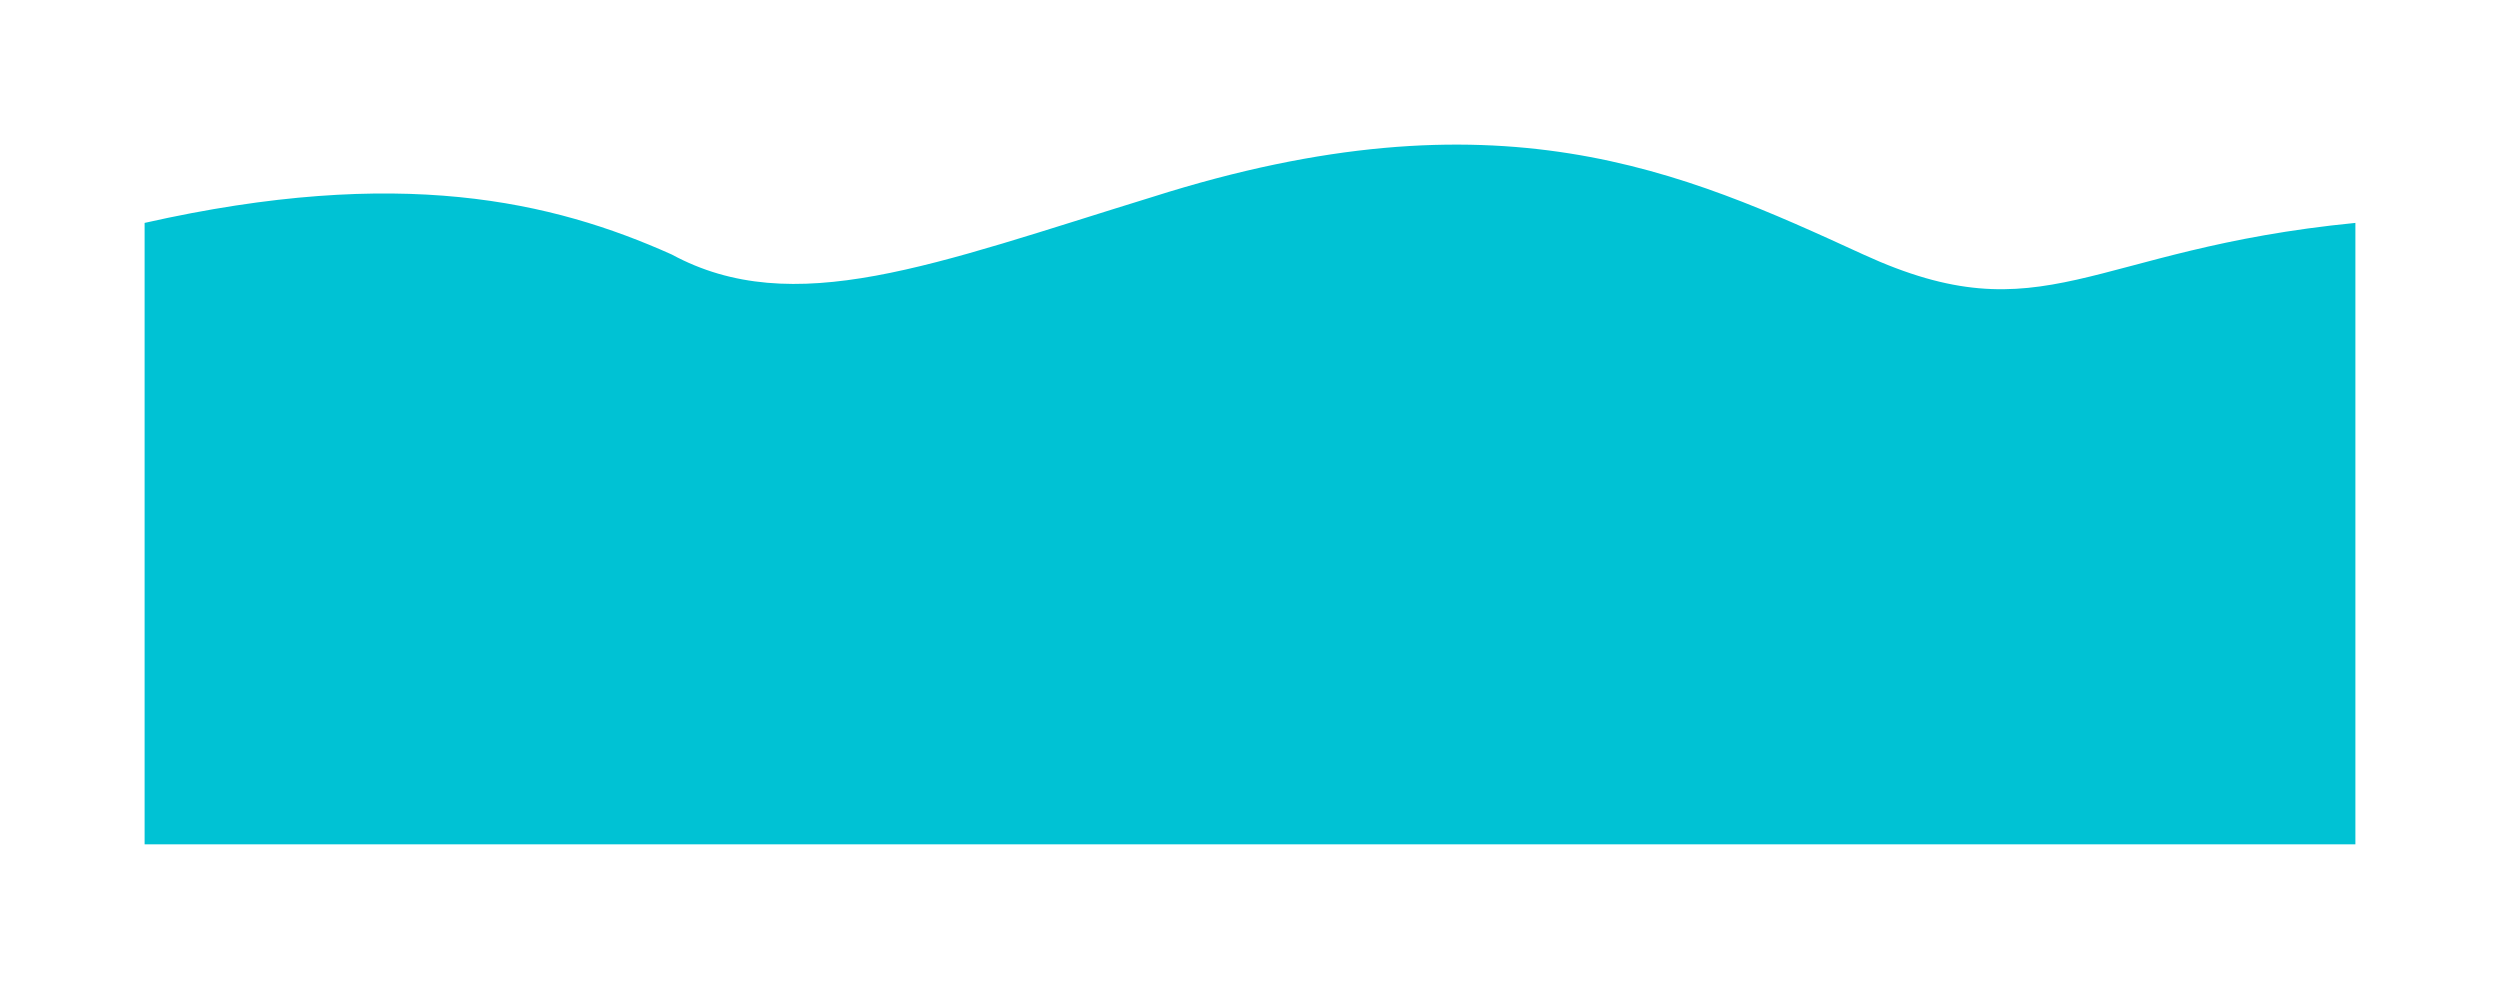 <?xml version="1.0" encoding="UTF-8"?> <svg xmlns="http://www.w3.org/2000/svg" viewBox="0 0 2040 807" fill="none"> <defs> <filter id="filter0_d" x="0" y="0" width="2040" height="807" filterUnits="userSpaceOnUse" color-interpolation-filters="sRGB"> <feFlood flood-opacity="0" result="BackgroundImageFix"></feFlood> <feColorMatrix in="SourceAlpha" type="matrix" values="0 0 0 0 0 0 0 0 0 0 0 0 0 0 0 0 0 0 127 0"></feColorMatrix> <feOffset dx="61" dy="43"></feOffset> <feGaussianBlur stdDeviation="59"></feGaussianBlur> <feColorMatrix type="matrix" values="0 0 0 0 0 0 0 0 0 0 0 0 0 0 0 0 0 0 0.25 0"></feColorMatrix> <feBlend mode="normal" in2="BackgroundImageFix" result="effect1_dropShadow"></feBlend> <feBlend mode="normal" in="SourceGraphic" in2="effect1_dropShadow" result="shape"></feBlend> </filter> </defs> <g filter="url(#filter0_d)"> <path d="M487.075 164.638C389.878 121.118 265.33 91.909 57 138.889V646H1861V138.889C1642.4 160.32 1607.15 232.389 1459.42 164.638C1311.69 96.886 1161.22 28.23 879.752 117.604C700.649 172.734 586.388 218.476 487.075 164.638Z" style="fill: rgb(0, 194, 212);"></path> </g> </svg> 